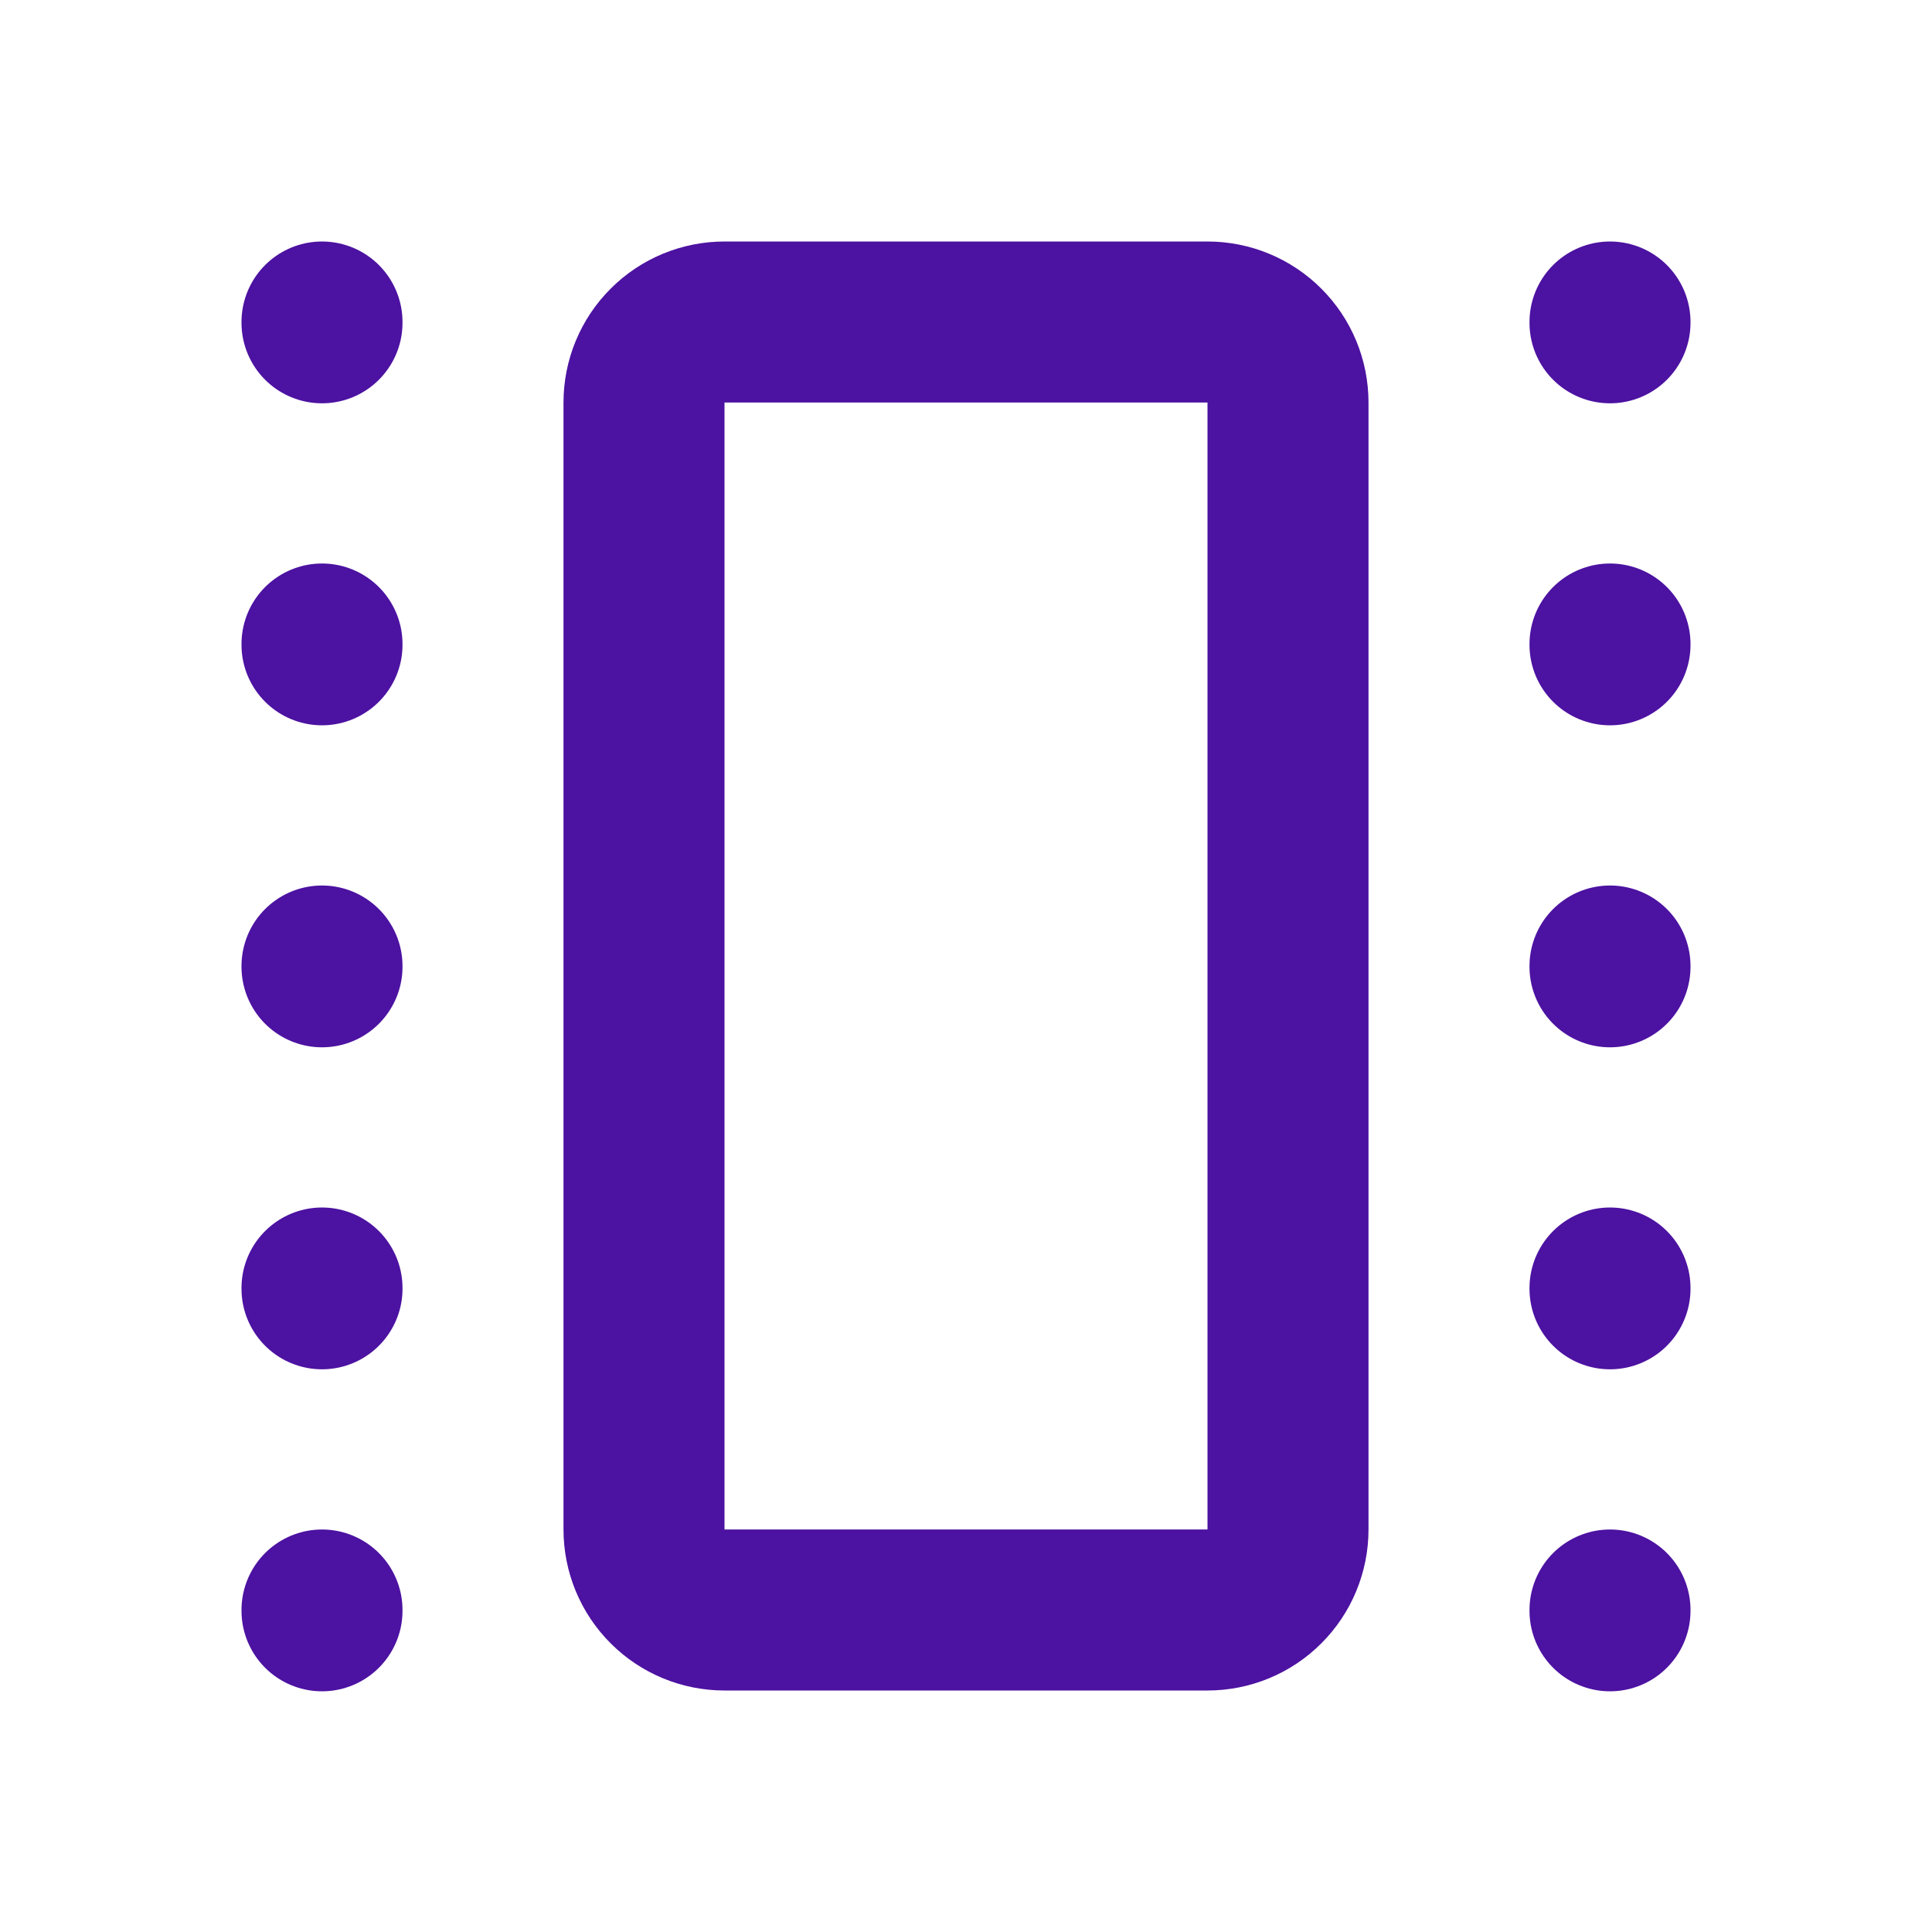 <svg width="24" height="24" viewBox="0 0 24 24" fill="none" xmlns="http://www.w3.org/2000/svg">
<g clip-path="url(#clip0_188_234638)">
<path d="M20 4V4.01" stroke="#4C12A1" stroke-width="2" stroke-linecap="round" stroke-linejoin="round"/>
<path d="M20 20V20.01" stroke="#4C12A1" stroke-width="2" stroke-linecap="round" stroke-linejoin="round"/>
<path d="M20 16V16.01" stroke="#4C12A1" stroke-width="2" stroke-linecap="round" stroke-linejoin="round"/>
<path d="M20 12V12.01" stroke="#4C12A1" stroke-width="2" stroke-linecap="round" stroke-linejoin="round"/>
<path d="M20 8V8.01" stroke="#4C12A1" stroke-width="2" stroke-linecap="round" stroke-linejoin="round"/>
<path d="M8 5C8 4.735 8.105 4.48 8.293 4.293C8.48 4.105 8.735 4 9 4H15C15.265 4 15.52 4.105 15.707 4.293C15.895 4.48 16 4.735 16 5V19C16 19.265 15.895 19.52 15.707 19.707C15.52 19.895 15.265 20 15 20H9C8.735 20 8.48 19.895 8.293 19.707C8.105 19.52 8 19.265 8 19V5Z" stroke="#4C12A1" stroke-width="2" stroke-linecap="round" stroke-linejoin="round"/>
<path d="M4 4V4.01" stroke="#4C12A1" stroke-width="2" stroke-linecap="round" stroke-linejoin="round"/>
<path d="M4 20V20.01" stroke="#4C12A1" stroke-width="2" stroke-linecap="round" stroke-linejoin="round"/>
<path d="M4 16V16.01" stroke="#4C12A1" stroke-width="2" stroke-linecap="round" stroke-linejoin="round"/>
<path d="M4 12V12.01" stroke="#4C12A1" stroke-width="2" stroke-linecap="round" stroke-linejoin="round"/>
<path d="M4 8V8.01" stroke="#4C12A1" stroke-width="2" stroke-linecap="round" stroke-linejoin="round"/>
</g>
<defs>
<clipPath id="clip0_188_234638">
<rect width="24" height="24" fill="white"/>
</clipPath>
</defs>
</svg>
